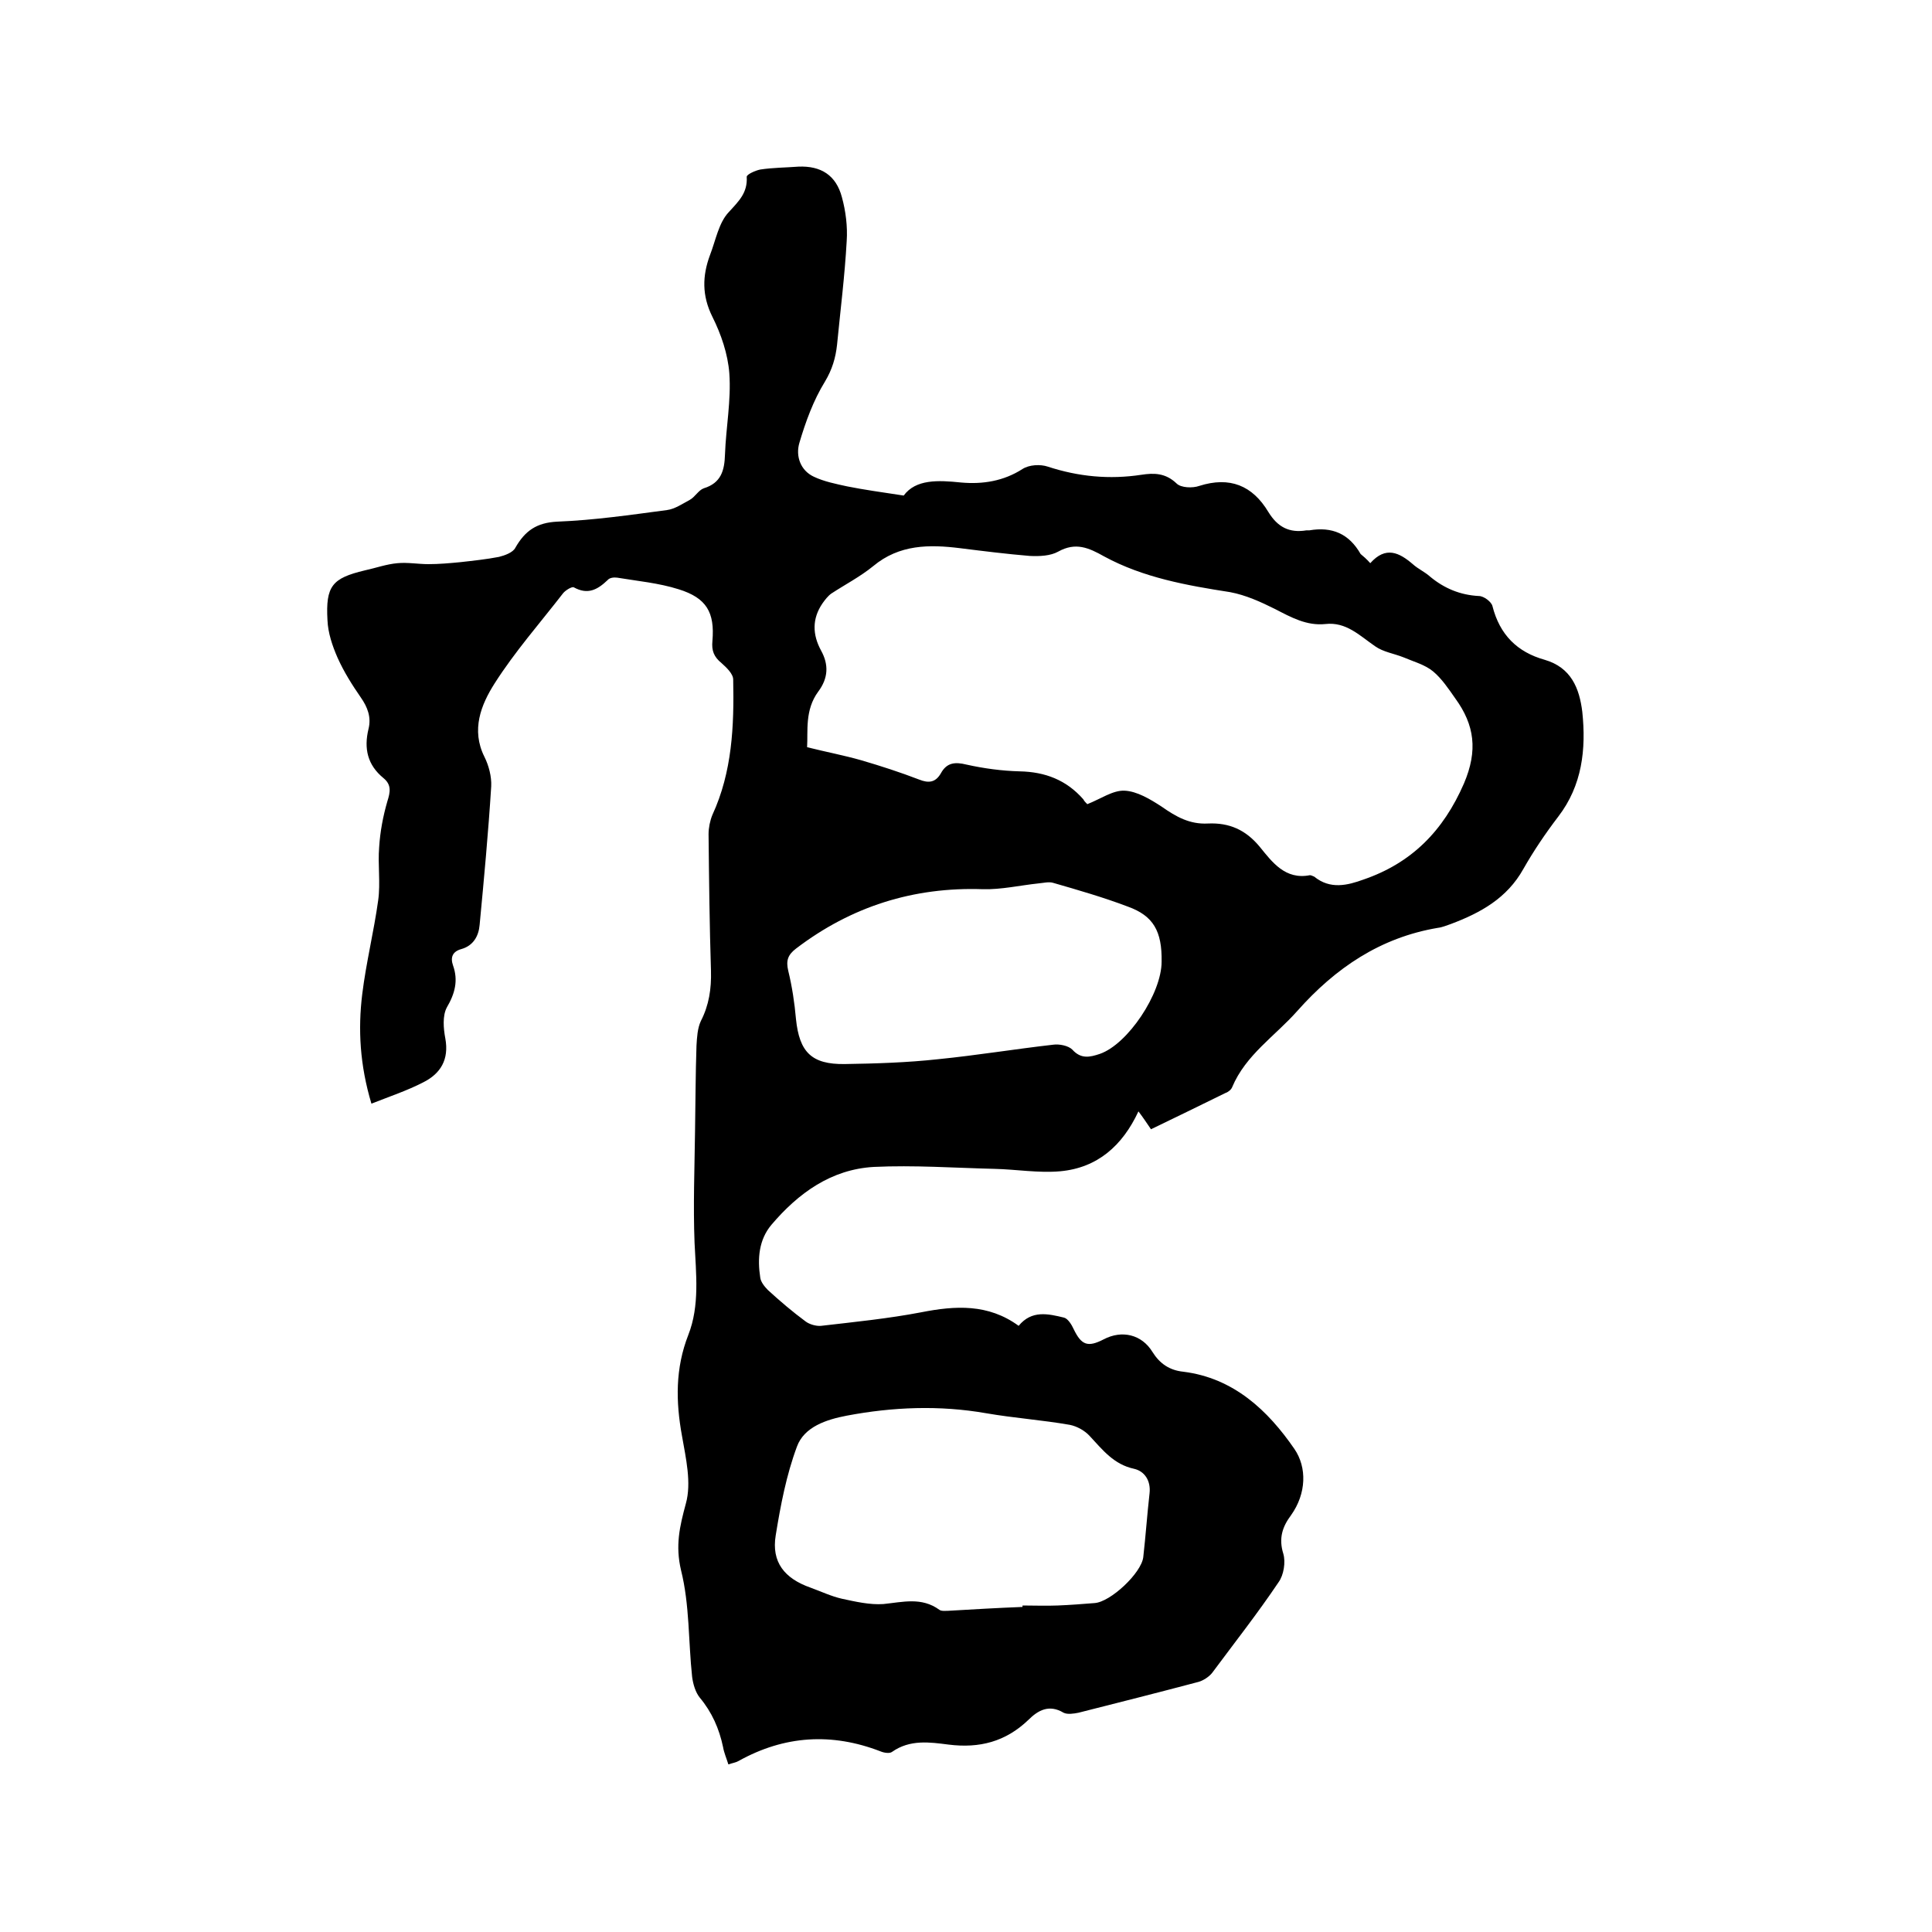 <svg enable-background="new 0 0 400 400" viewBox="0 0 400 400" xmlns="http://www.w3.org/2000/svg"><path d="m283.7 116.6c3.2-3.6 6-2.2 8.8.2 1.1 1 2.5 1.6 3.6 2.6 2.9 2.4 6.2 3.8 10.1 4 1 0 2.6 1.2 2.8 2.1 1.5 5.9 5.1 9.5 10.8 11.1 5.5 1.6 7.2 5.9 7.8 10.8.8 7.7 0 15.2-5 21.7-2.6 3.4-5.1 7.1-7.2 10.8-3.4 6.1-8.9 9.1-15 11.4-.9.3-1.8.7-2.7.8-11.9 2-21.2 8.3-29.1 17.2-4.6 5.2-10.7 9.1-13.5 15.8-.2.5-.8 1-1.4 1.2-5.1 2.5-10.2 5-15.4 7.5-.9-1.3-1.6-2.4-2.6-3.7-3.3 7.1-8.5 11.7-16.2 12.4-4.5.4-9.1-.4-13.6-.5-8.3-.2-16.7-.8-25-.4-8.8.5-15.6 5.4-21.2 12-2.6 3.1-2.9 7-2.3 10.9.1.9.9 1.9 1.6 2.6 2.5 2.3 5.1 4.5 7.8 6.5.8.6 2.2 1 3.2.9 6.9-.8 13.9-1.5 20.7-2.8 7.1-1.4 13.9-1.8 20.2 2.8 2.7-3.3 6.1-2.5 9.4-1.7.8.2 1.6 1.5 2 2.4 1.6 3.3 2.9 3.8 6.2 2.1 3.8-2 7.9-1 10.1 2.6 1.5 2.4 3.5 3.8 6.4 4.1 10.4 1.3 17.5 8 23 16 2.6 3.8 2.5 9.2-.7 13.7-1.8 2.4-2.6 4.8-1.6 8 .5 1.7.1 4.4-1 5.9-4.3 6.4-9.1 12.5-13.7 18.7-.6.8-1.8 1.6-2.8 1.9-8.3 2.2-16.6 4.3-24.9 6.4-1 .2-2.3.4-3.1 0-3-1.8-5.3-.5-7.3 1.5-4.7 4.5-10.1 5.9-16.5 5.1-3.9-.5-8-1.1-11.7 1.5-.5.4-1.7.2-2.4-.1-10.1-3.9-19.9-3.3-29.4 2-.5.3-1.2.4-2.1.7-.4-1.3-.9-2.4-1.1-3.6-.8-3.8-2.3-7.2-4.8-10.2-.9-1.1-1.4-2.8-1.6-4.3-.8-7.4-.5-14.9-2.3-22.1-1.2-5.1-.3-9 1-13.8 1.2-4.3 0-9.4-.8-14-1.3-7.1-1.4-14 1.3-20.9 2.4-6.1 1.6-12.7 1.3-19.1-.3-7.7 0-15.4.1-23.1.1-5.9.1-11.8.3-17.7.1-1.7.2-3.6.9-5.1 1.7-3.3 2.2-6.7 2.1-10.4-.3-9.4-.4-18.8-.5-28.3 0-1.3.3-2.8.8-4 4.1-8.9 4.5-18.4 4.3-28 0-1.2-1.4-2.5-2.4-3.4-1.6-1.3-2.1-2.6-1.9-4.6.5-5.9-1.2-8.9-7-10.7-4.1-1.3-8.5-1.7-12.7-2.4-.7-.1-1.6 0-2 .5-2.1 2-4.1 3.1-7 1.5-.4-.2-1.7.6-2.2 1.2-4.8 6.2-10 12.1-14.2 18.7-2.8 4.4-4.9 9.6-2.1 15.2.9 1.8 1.5 4.1 1.4 6.1-.6 9.6-1.5 19.2-2.4 28.7-.2 2.3-1.3 4.3-3.8 5-1.8.5-2.3 1.7-1.7 3.4 1.1 3.1.4 5.8-1.3 8.7-.9 1.7-.7 4.3-.3 6.4.8 4.4-1 7.3-4.6 9.1-3.3 1.7-6.9 2.9-10.7 4.4-2.4-8-2.8-15.4-1.9-22.7.8-6.5 2.4-12.9 3.3-19.4.5-3.6-.1-7.4.2-11 .2-3.2.8-6.4 1.7-9.5.6-1.9.9-3.4-.8-4.8-3.3-2.7-4.1-6.1-3.1-10.2.6-2.4-.2-4.5-1.6-6.5-1.8-2.6-3.5-5.3-4.8-8.2-1.1-2.5-2-5.2-2.1-7.8-.4-7.1 1-8.7 7.7-10.3 2.3-.5 4.5-1.3 6.8-1.5 2.1-.2 4.3.2 6.4.2 2.2 0 4.4-.2 6.5-.4 2.7-.3 5.5-.6 8.1-1.1 1.2-.3 2.9-.9 3.4-1.9 2-3.5 4.4-5.2 8.7-5.4 7.6-.3 15.2-1.4 22.7-2.4 1.6-.2 3.2-1.3 4.7-2.1 1.1-.6 1.8-2 2.9-2.4 3.6-1.1 4.3-3.7 4.4-7 .2-5.6 1.3-11.2.9-16.8-.3-4-1.7-8.1-3.5-11.7-2.2-4.4-2.1-8.5-.5-12.8 1.2-3.1 1.8-6.7 3.9-8.9 2.1-2.3 3.9-4 3.7-7.3 0-.5 1.8-1.3 2.8-1.5 2.6-.4 5.3-.4 7.9-.6 4.7-.2 7.8 1.8 9 6.3.8 2.9 1.2 6.1 1 9.1-.4 7.2-1.3 14.3-2 21.5-.3 2.7-1 5.1-2.5 7.6-2.4 3.9-4 8.3-5.3 12.7-.8 2.7.2 5.7 3 7 2.1 1 4.6 1.5 6.9 2 3.5.7 7.1 1.2 11.7 1.9 2.5-3.4 7.1-3.2 11.9-2.7 4.5.4 8.8-.3 12.7-2.8 1.4-.9 3.7-1 5.2-.5 6.4 2.1 12.8 2.7 19.4 1.7 2.6-.4 5-.4 7.3 1.8.9.9 3.3 1 4.7.5 6.3-2 11-.1 14.3 5.4 1.9 3.1 4.3 4.4 7.9 3.8h.6c4.7-.8 8.2.7 10.6 4.9.6.5 1.2 1 2 1.9zm-58.6 49.9c2.8-1.1 5.3-2.9 7.7-2.8 2.6.1 5.4 1.8 7.7 3.3 3 2.1 5.8 3.7 9.6 3.5 4.4-.2 7.8 1.3 10.7 4.8 2.6 3.2 5.3 6.9 10.4 5.9.3 0 .6.2.9.3 3.3 2.7 6.9 1.8 10.2.6 9.9-3.4 16.5-10 20.8-19.9 2.9-6.8 2.2-12.1-1.8-17.6-1.4-2-2.8-4.1-4.6-5.6-1.7-1.4-4-2-6.1-2.9-2-.8-4.2-1.1-5.9-2.3-3.2-2.2-6-5.1-10.3-4.6-3.9.4-7.1-1.4-10.4-3.1-3-1.5-6.1-2.9-9.3-3.5-9-1.4-18-3-26.1-7.4-3.2-1.8-5.9-3-9.5-1-1.6.9-3.9 1-5.9.9-4.8-.4-9.6-1-14.4-1.6-6.4-.8-12.6-.8-18 3.7-2.7 2.2-5.8 3.8-8.7 5.7-.7.5-1.3 1.3-1.8 2-2.2 3.2-2.1 6.5-.3 9.8 1.6 2.9 1.5 5.7-.6 8.5-2.8 3.8-2.1 8.2-2.3 11.5 4 1 7.7 1.7 11.2 2.7 4.1 1.2 8.1 2.5 12 4 2 .8 3.4.6 4.5-1.3 1.2-2.2 2.9-2.4 5.3-1.8 3.6.8 7.3 1.3 11 1.4 5.3.1 9.7 1.8 13.2 5.8.3.6.8.9.8 1zm-13.4 166.2c0-.1 0-.2 0-.3 2.4 0 4.9.1 7.3 0 2.5-.1 5.1-.3 7.6-.5 3.3-.2 9.7-6.2 10.1-9.5.5-4.4.8-8.8 1.3-13.2.3-2.6-1-4.6-3.2-5.1-4.2-.9-6.5-3.9-9.2-6.8-1-1.1-2.6-2-4.1-2.3-5.7-1-11.5-1.4-17.3-2.4-9.7-1.7-19.4-1.3-28.9.5-4.2.8-8.8 2.3-10.3 6.4-2.2 5.9-3.4 12.2-4.4 18.4-.9 5.5 1.8 8.9 7.2 10.8 2.2.8 4.3 1.8 6.5 2.3 2.8.6 5.8 1.3 8.6 1.1 4-.4 7.9-1.5 11.6 1.2.4.3 1.2.2 1.8.2 5.1-.3 10.2-.6 15.4-.8zm28.8-133.6c.1-6.3-1.7-9.5-7-11.4-5-1.9-10.2-3.4-15.4-4.9-.9-.3-2 0-3.1.1-3.8.4-7.7 1.3-11.5 1.2-14.4-.5-27.3 3.6-38.7 12.3-1.7 1.3-2.1 2.5-1.6 4.6.8 3.3 1.3 6.6 1.6 10 .7 6.8 3.2 9.4 10.1 9.3 6.4-.1 12.9-.3 19.3-1 8-.8 15.9-2.1 23.8-3 1.3-.2 3.2.2 4 1 1.8 2 3.6 1.6 5.7.9 5.8-2 12.8-12.5 12.8-19.1z"/></svg>